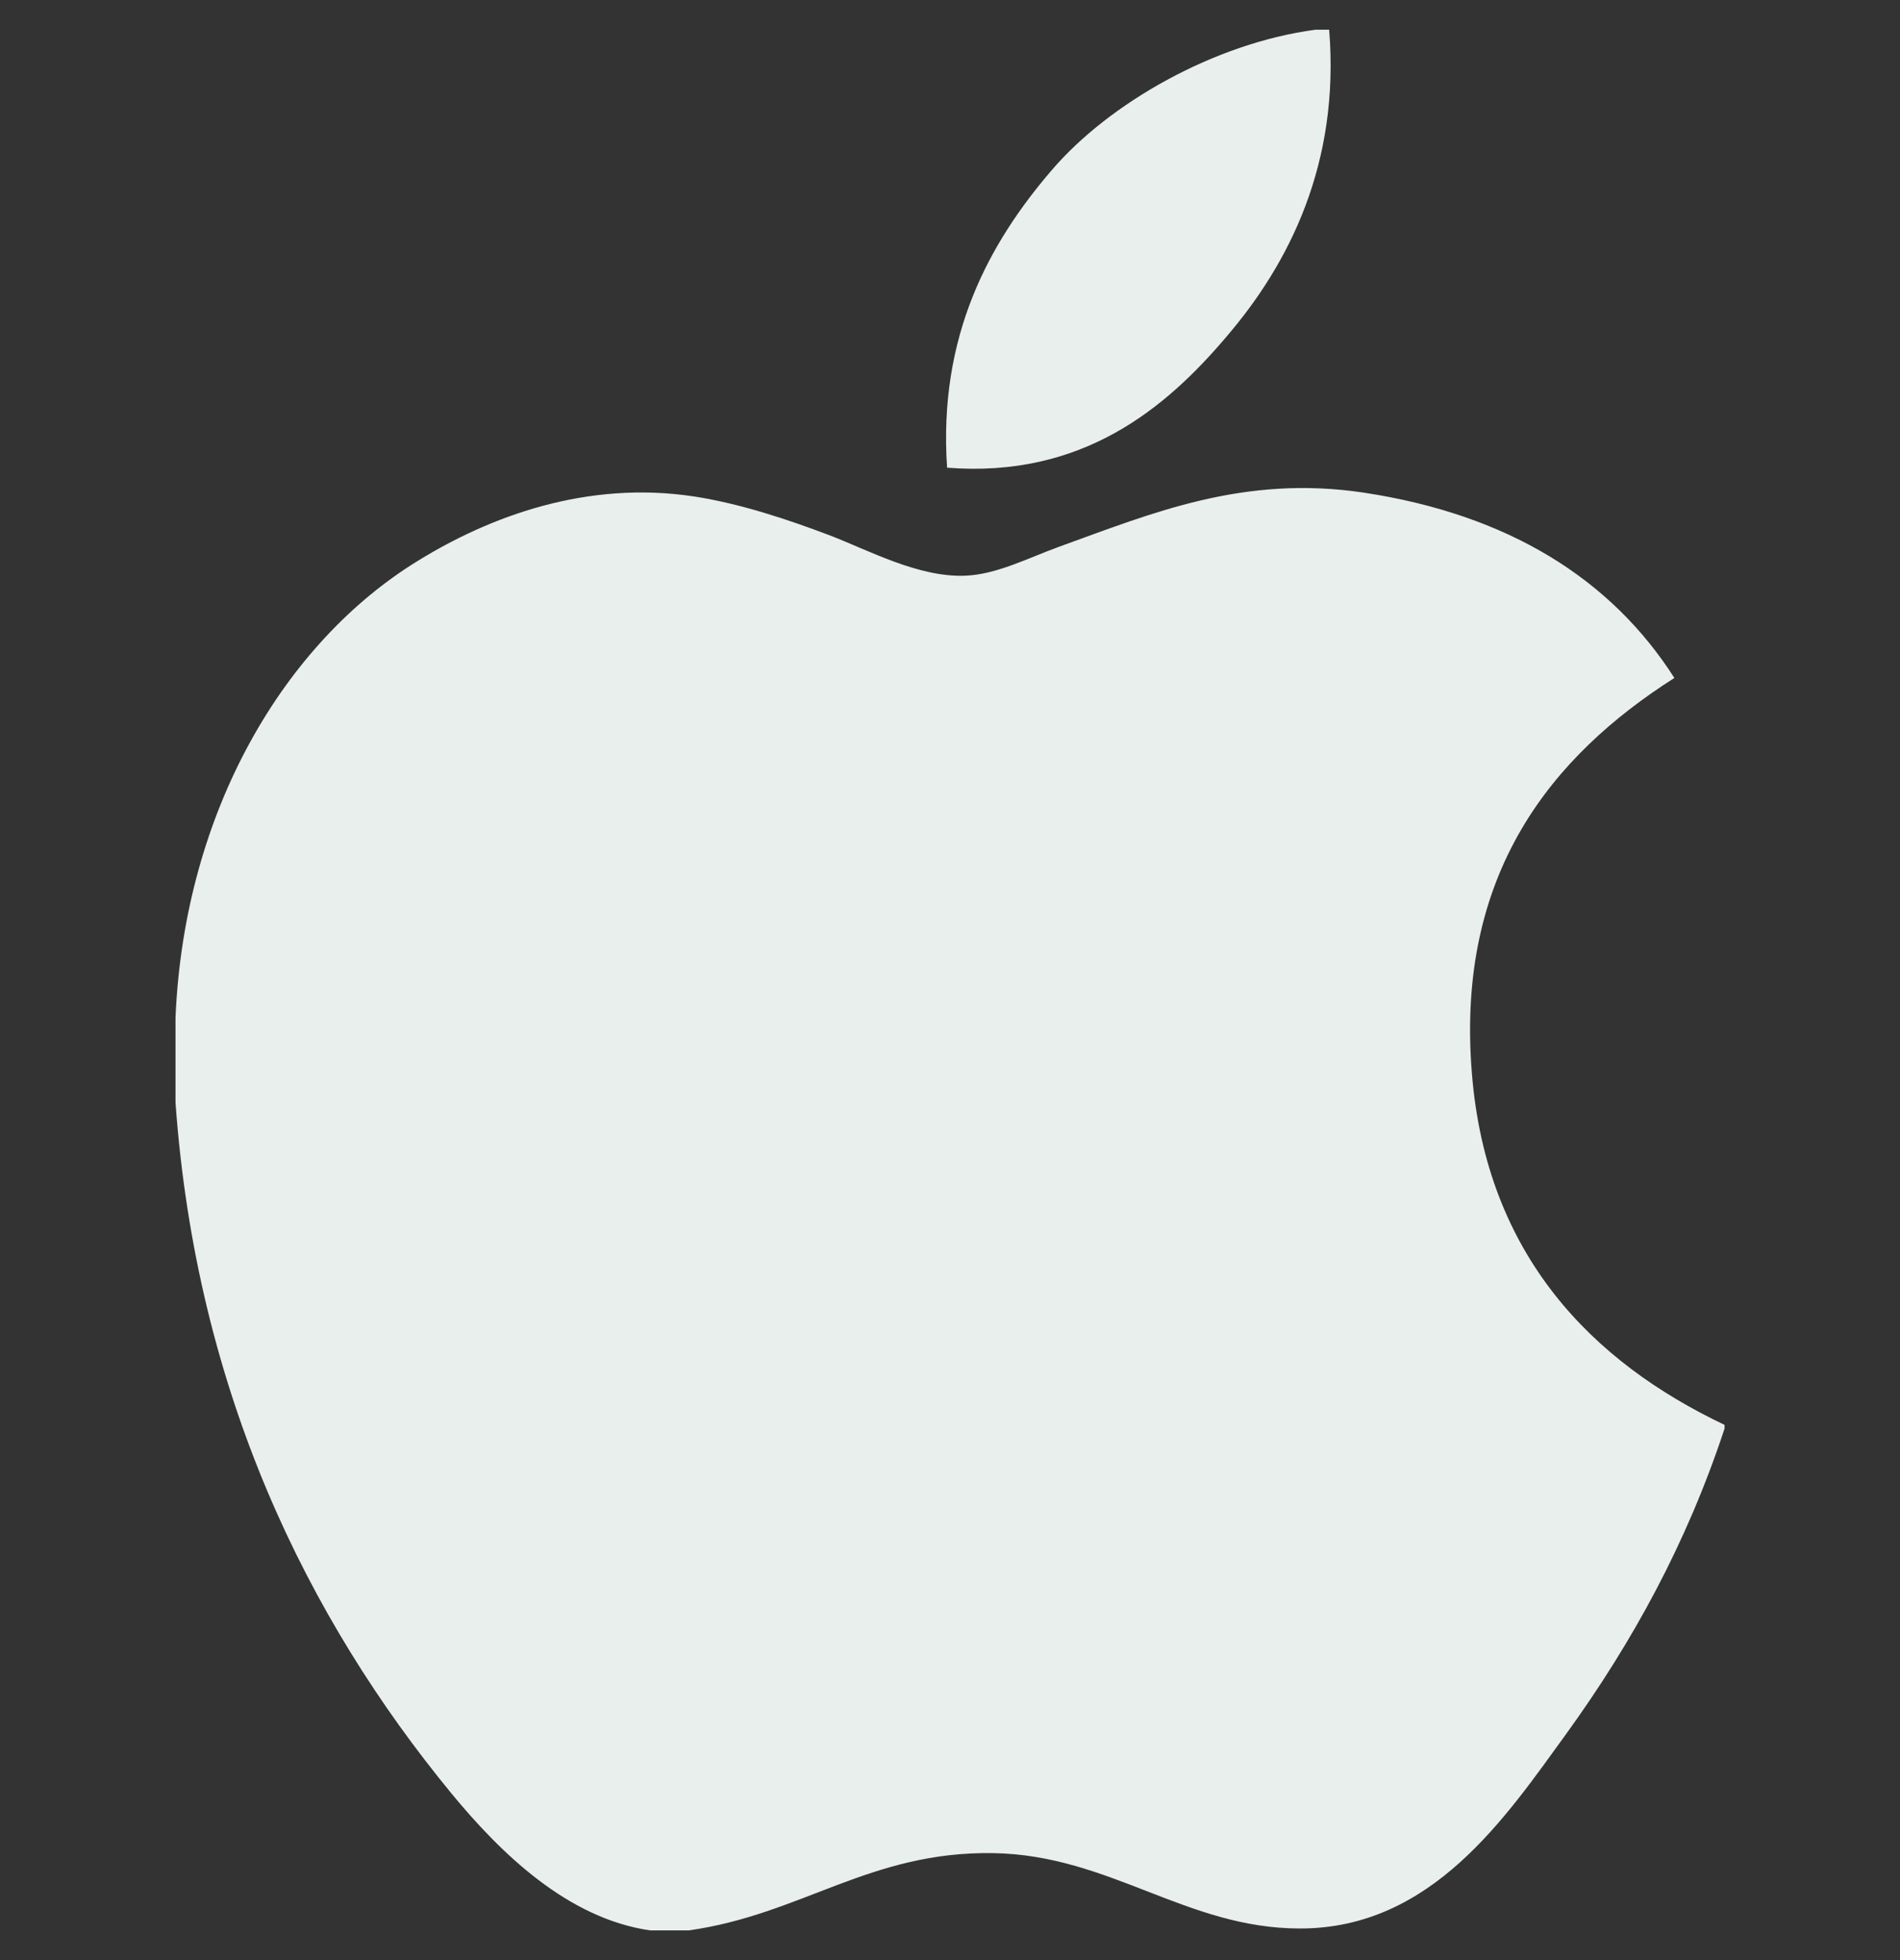 <svg width="32" height="33" viewBox="0 0 32 33" fill="none" xmlns="http://www.w3.org/2000/svg">
<rect x="0" y="0" width="32" height="33" fill="#333333" stroke="none"/>
<g clip-path="url(#clip0_153_337)">
<path d="M22.158 0.5H22.386C22.569 2.757 21.707 4.443 20.66 5.664C19.633 6.877 18.227 8.053 15.951 7.874C15.8 5.65 16.663 4.089 17.708 2.871C18.678 1.735 20.455 0.725 22.158 0.5ZM29.045 23.989V24.052C28.406 25.988 27.494 27.648 26.381 29.188C25.365 30.586 24.12 32.468 21.897 32.468C19.976 32.468 18.7 31.233 16.731 31.199C14.649 31.165 13.504 32.232 11.6 32.5H10.95C9.552 32.298 8.424 31.19 7.602 30.193C5.178 27.245 3.305 23.437 2.956 18.564V17.132C3.104 13.644 4.799 10.808 7.051 9.434C8.24 8.703 9.874 8.081 11.694 8.359C12.474 8.48 13.271 8.747 13.969 9.011C14.631 9.265 15.458 9.717 16.242 9.693C16.773 9.677 17.302 9.4 17.837 9.205C19.405 8.639 20.943 7.99 22.969 8.294C25.404 8.663 27.133 9.745 28.2 11.414C26.14 12.725 24.512 14.701 24.79 18.075C25.037 21.139 26.819 22.932 29.045 23.989Z" fill="#E9EFEC"/>
</g>
<defs>
<clipPath id="clip0_153_337">
<rect width="32" height="32" fill="white" transform="translate(0 0.5)"/>
</clipPath>
</defs>
</svg>
